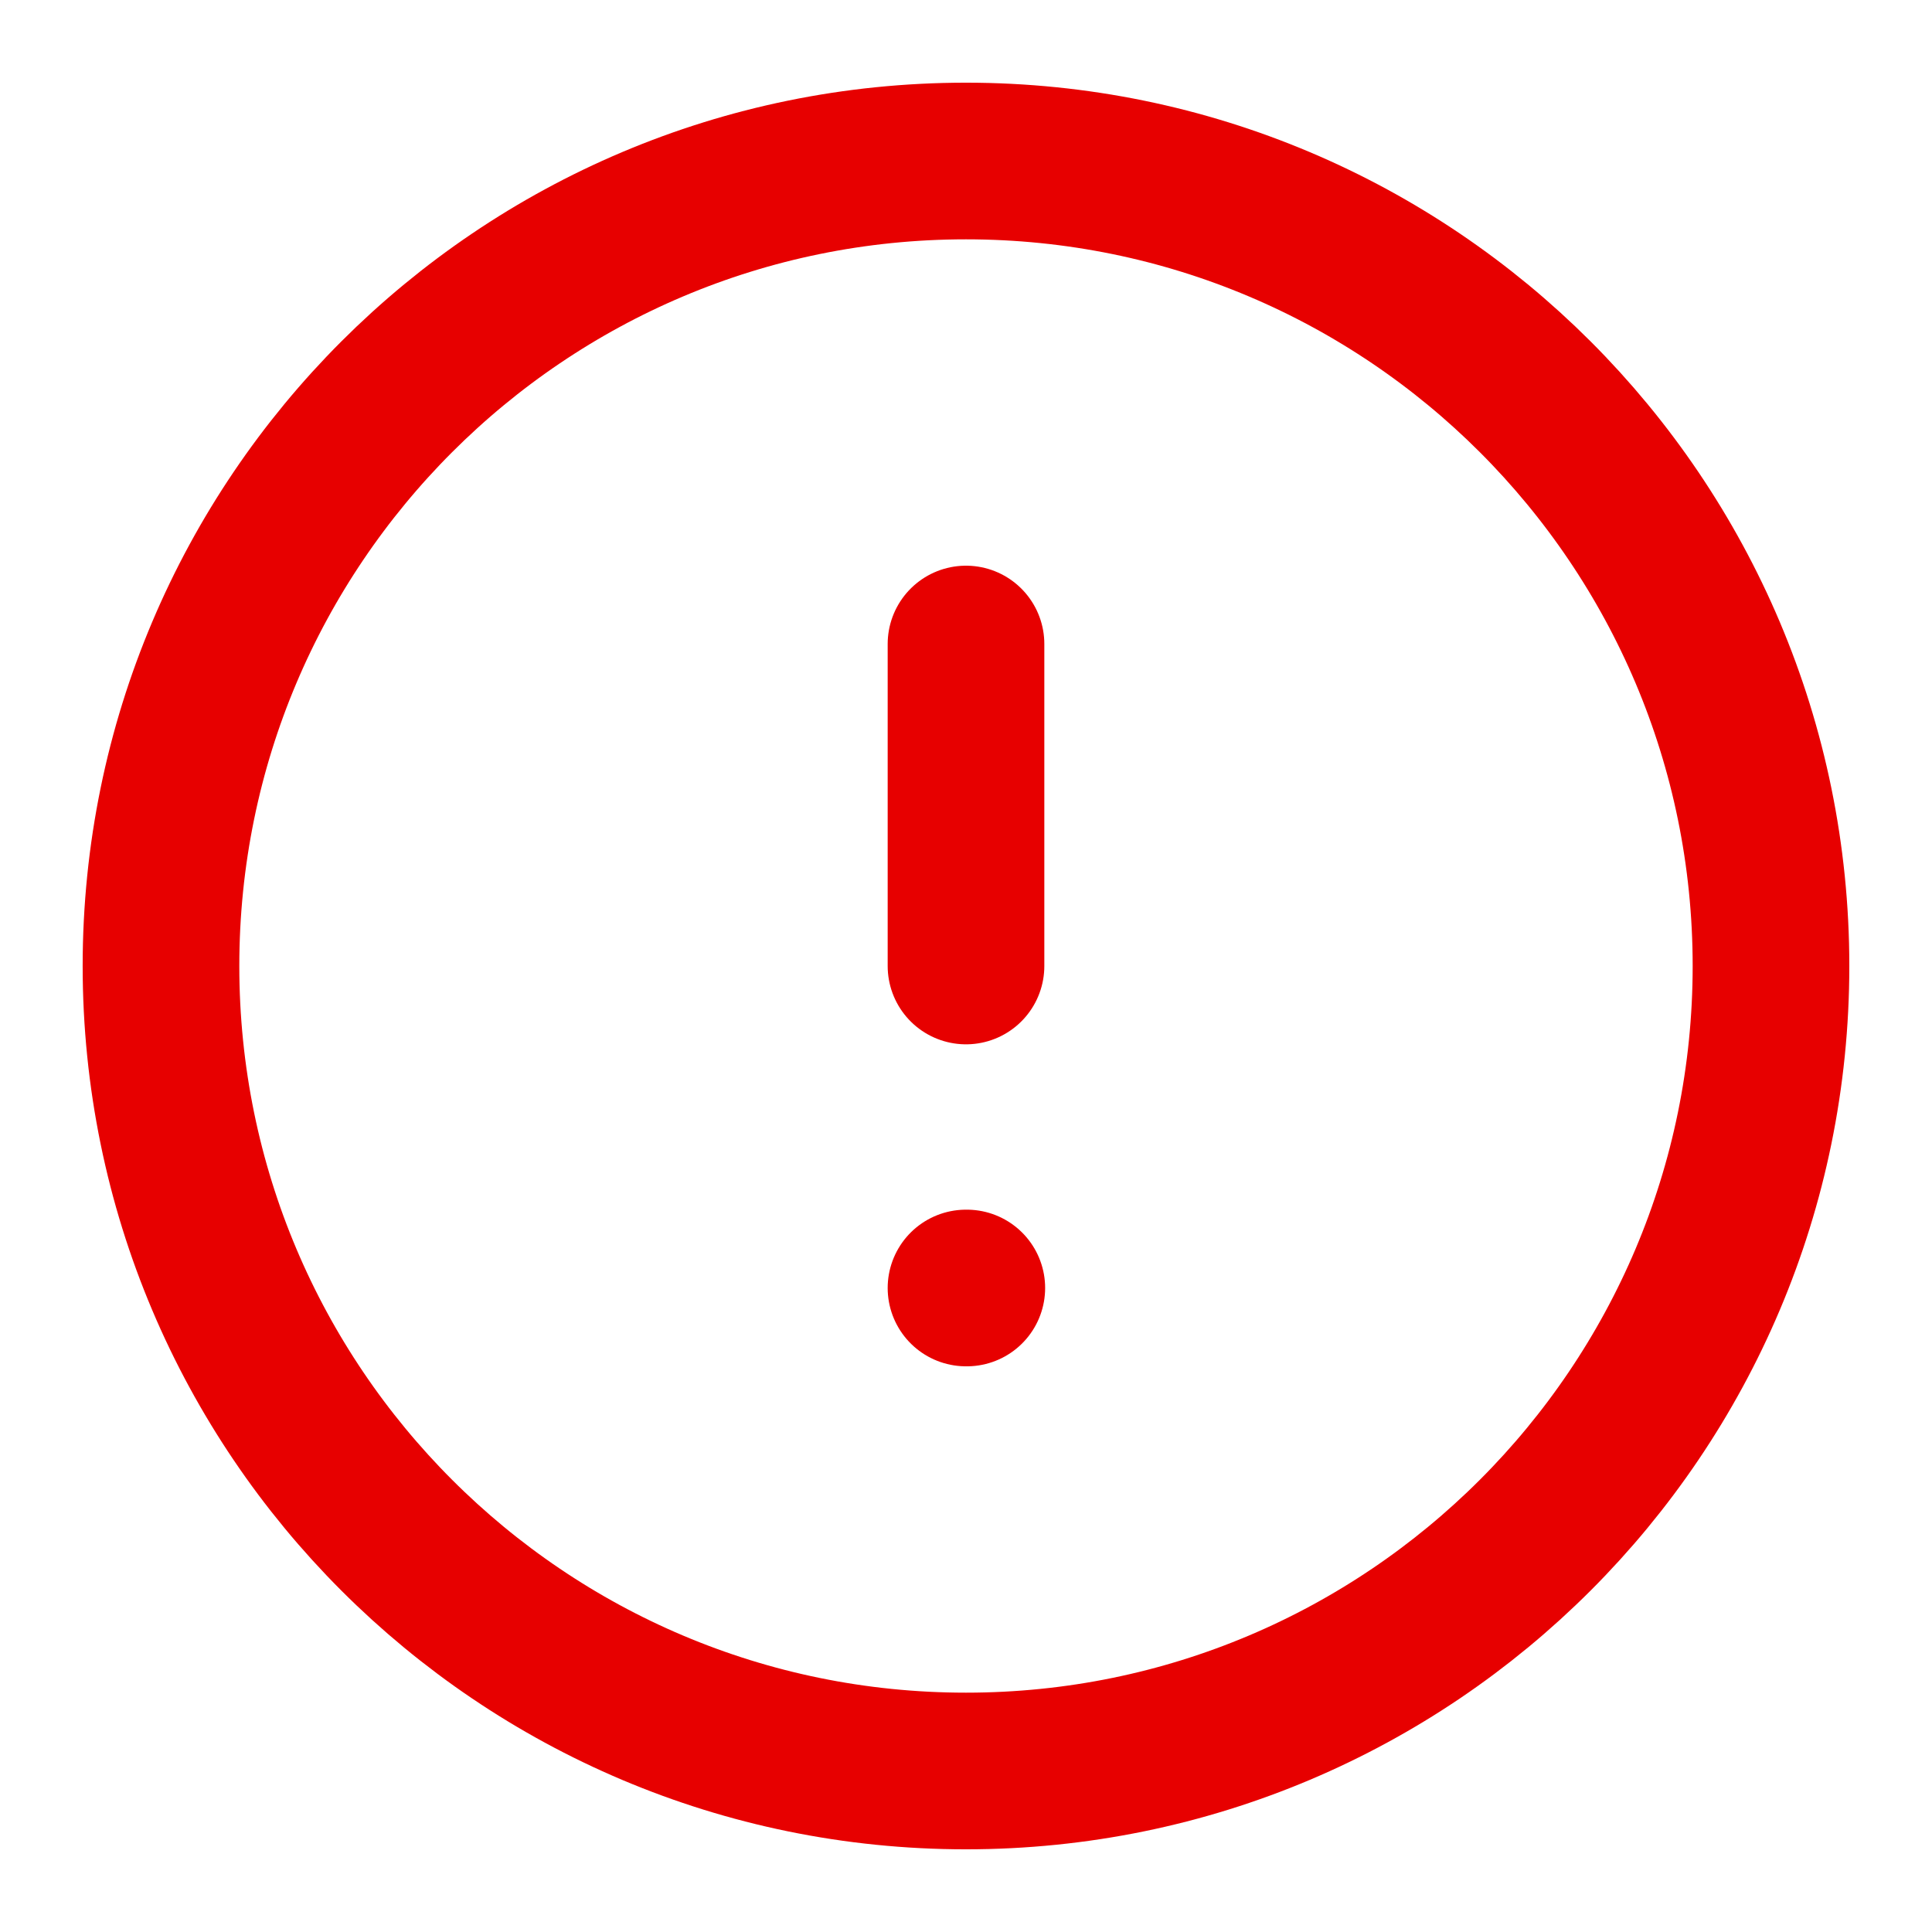 <svg width="74" height="74" viewBox="0 0 74 74" fill="none" xmlns="http://www.w3.org/2000/svg">
<path d="M36.999 67.833C54.028 67.833 67.833 54.029 67.833 37C67.833 19.971 54.028 6.167 36.999 6.167C19.971 6.167 6.166 19.971 6.166 37C6.166 54.029 19.971 67.833 36.999 67.833Z" stroke="#E70000" stroke-width="6" stroke-linecap="round" stroke-linejoin="round"/>
<path d="M37 24.667V37" stroke="#E70000" stroke-width="6" stroke-linecap="round" stroke-linejoin="round"/>
<path d="M37 49.333H37.031" stroke="#E70000" stroke-width="6" stroke-linecap="round" stroke-linejoin="round"/>
</svg>
